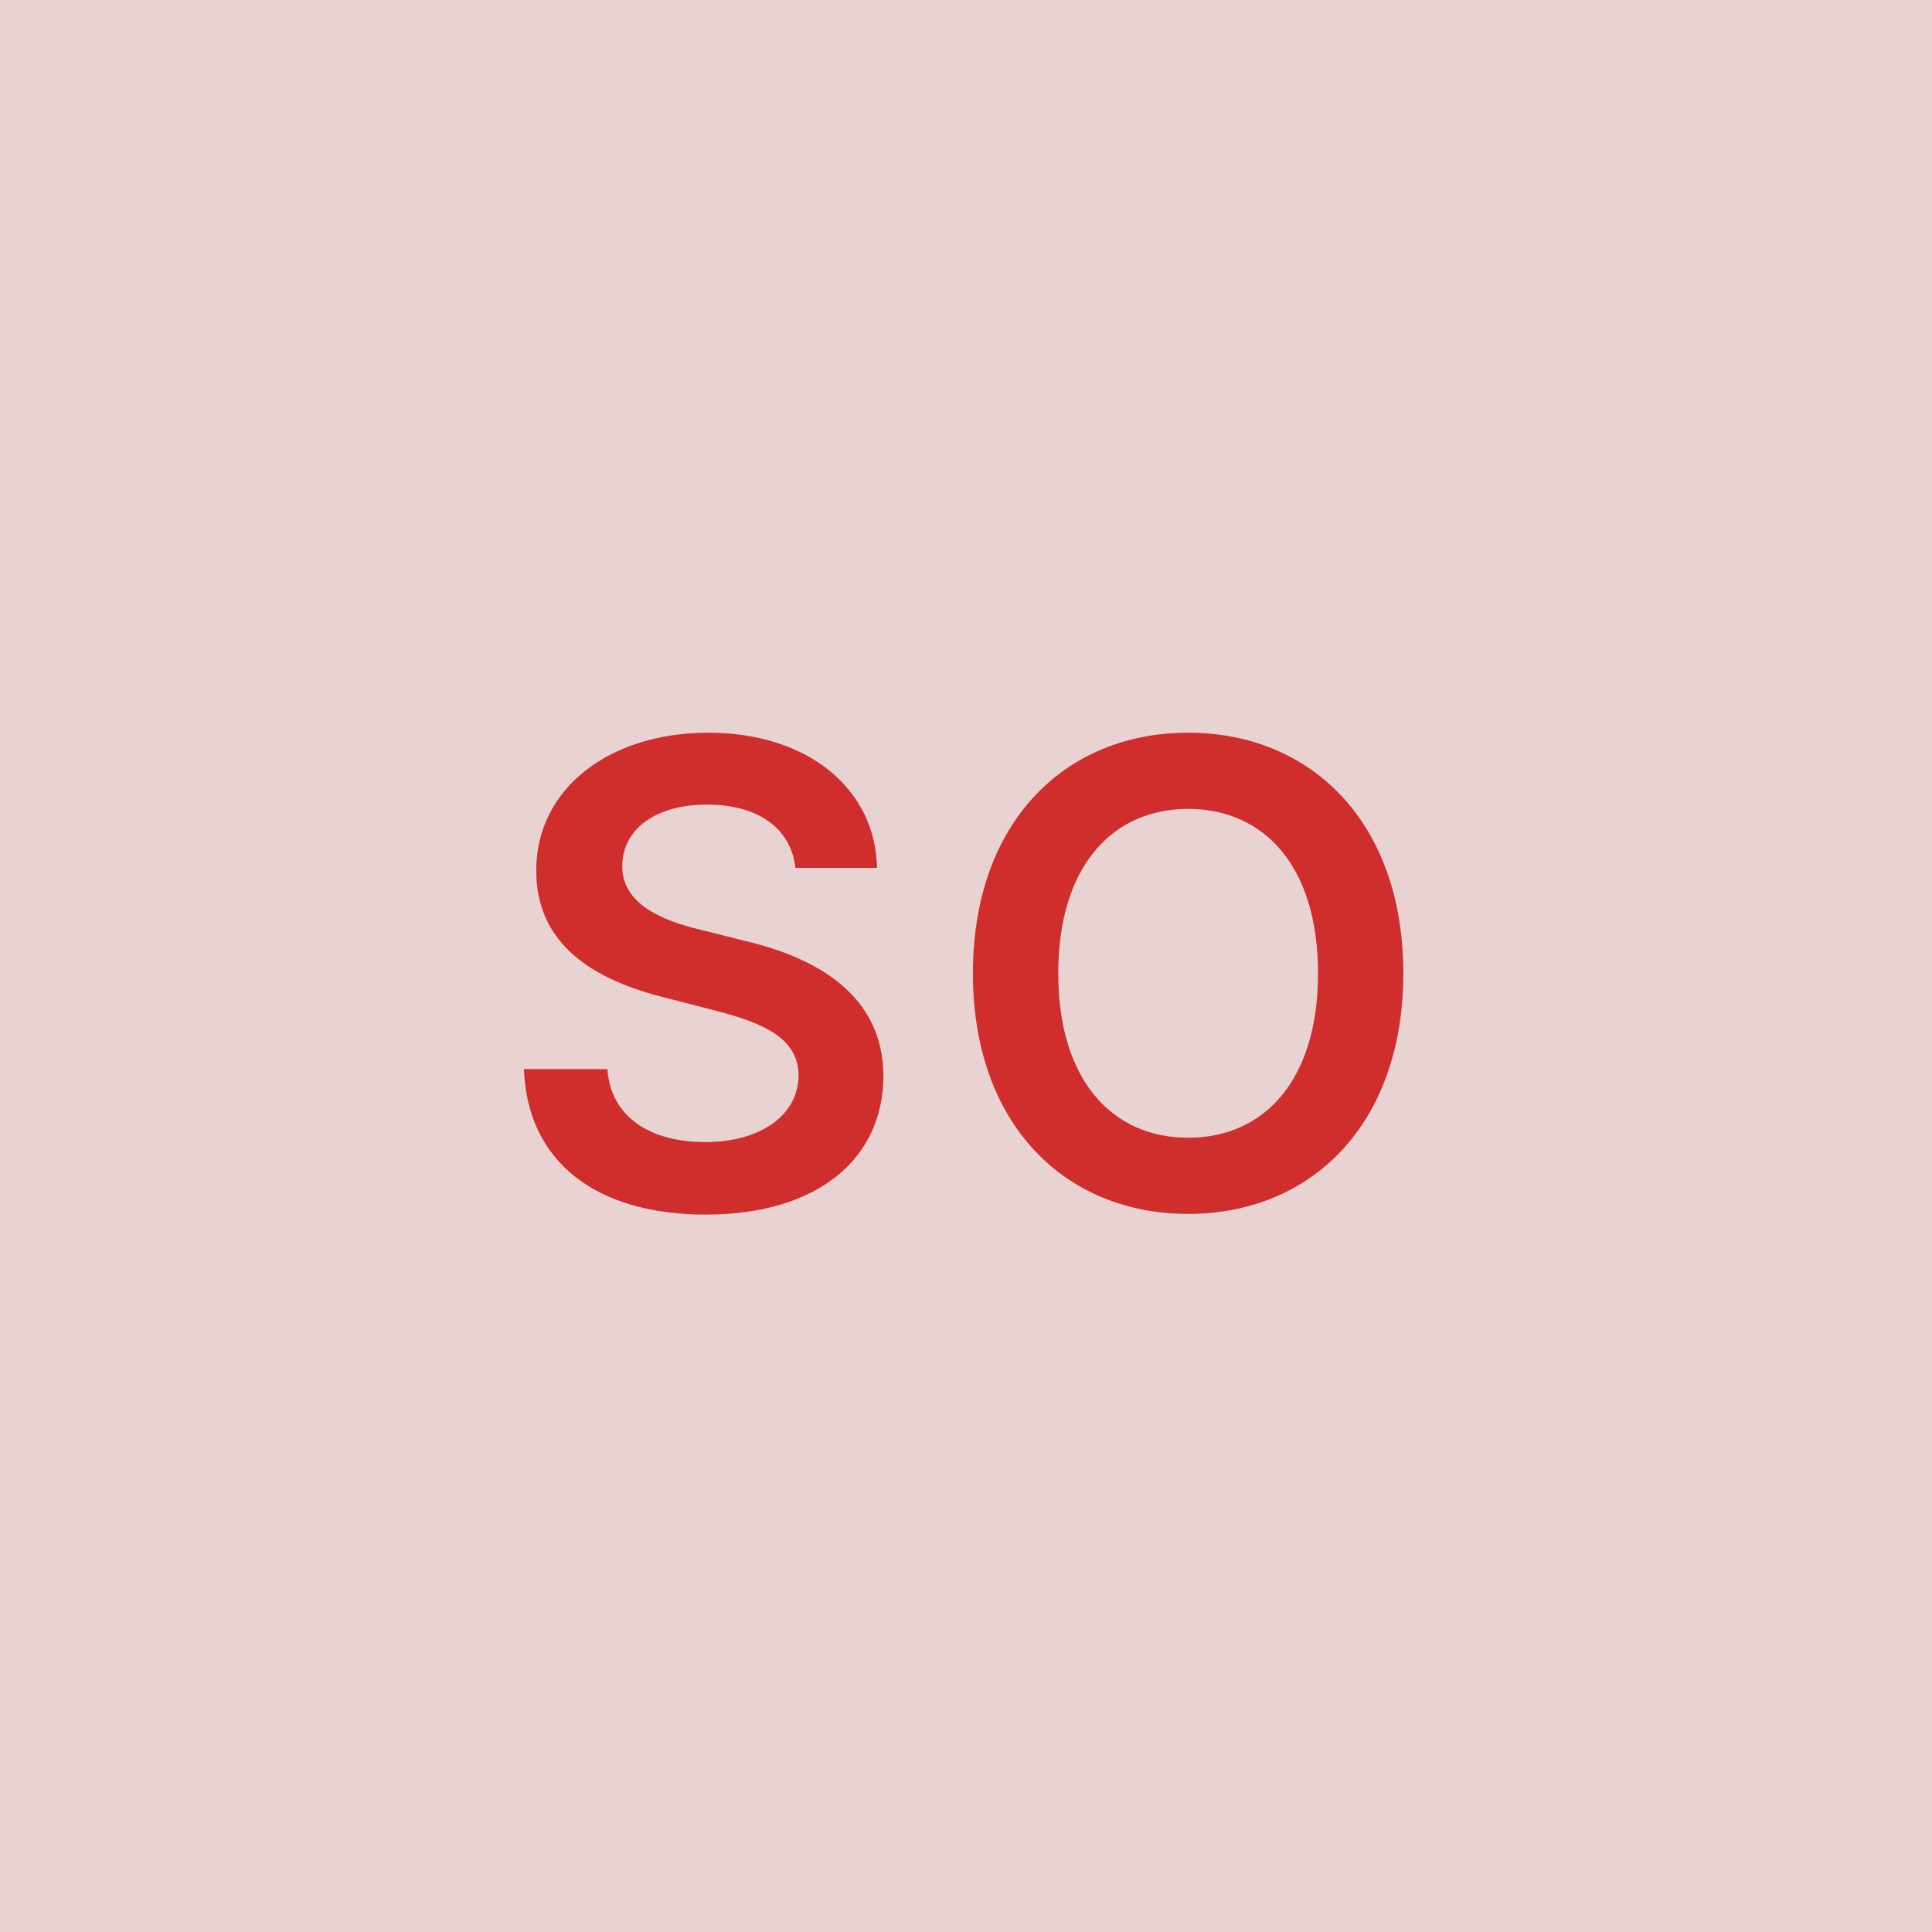 <svg width="48" height="48" viewBox="0 0 48 48" fill="none" xmlns="http://www.w3.org/2000/svg"><g clip-path="url(#clip0_4_5621)"><rect width="48" height="48" fill="#E8D2D2"/><path d="M19.761 21.562H21.789C21.75 19.597 20.073 18.204 17.596 18.204C15.153 18.204 13.318 19.579 13.323 21.636C13.323 23.307 14.511 24.267 16.426 24.761L17.75 25.102C19.005 25.421 19.835 25.812 19.84 26.716C19.835 27.71 18.892 28.375 17.517 28.375C16.198 28.375 15.176 27.784 15.091 26.562H13.017C13.102 28.875 14.823 30.176 17.534 30.176C20.323 30.176 21.943 28.784 21.948 26.733C21.943 24.716 20.278 23.796 18.528 23.381L17.437 23.108C16.483 22.881 15.448 22.477 15.46 21.506C15.466 20.631 16.25 19.989 17.568 19.989C18.823 19.989 19.653 20.574 19.761 21.562ZM34.865 24.182C34.865 20.421 32.57 18.204 29.519 18.204C26.462 18.204 24.172 20.421 24.172 24.182C24.172 27.938 26.462 30.159 29.519 30.159C32.57 30.159 34.865 27.943 34.865 24.182ZM32.746 24.182C32.746 26.829 31.417 28.267 29.519 28.267C27.627 28.267 26.292 26.829 26.292 24.182C26.292 21.534 27.627 20.097 29.519 20.097C31.417 20.097 32.746 21.534 32.746 24.182Z" fill="#D02D2D"/></g><defs><clipPath id="clip0_4_5621"><rect width="48" height="48" fill="white"/></clipPath></defs></svg>